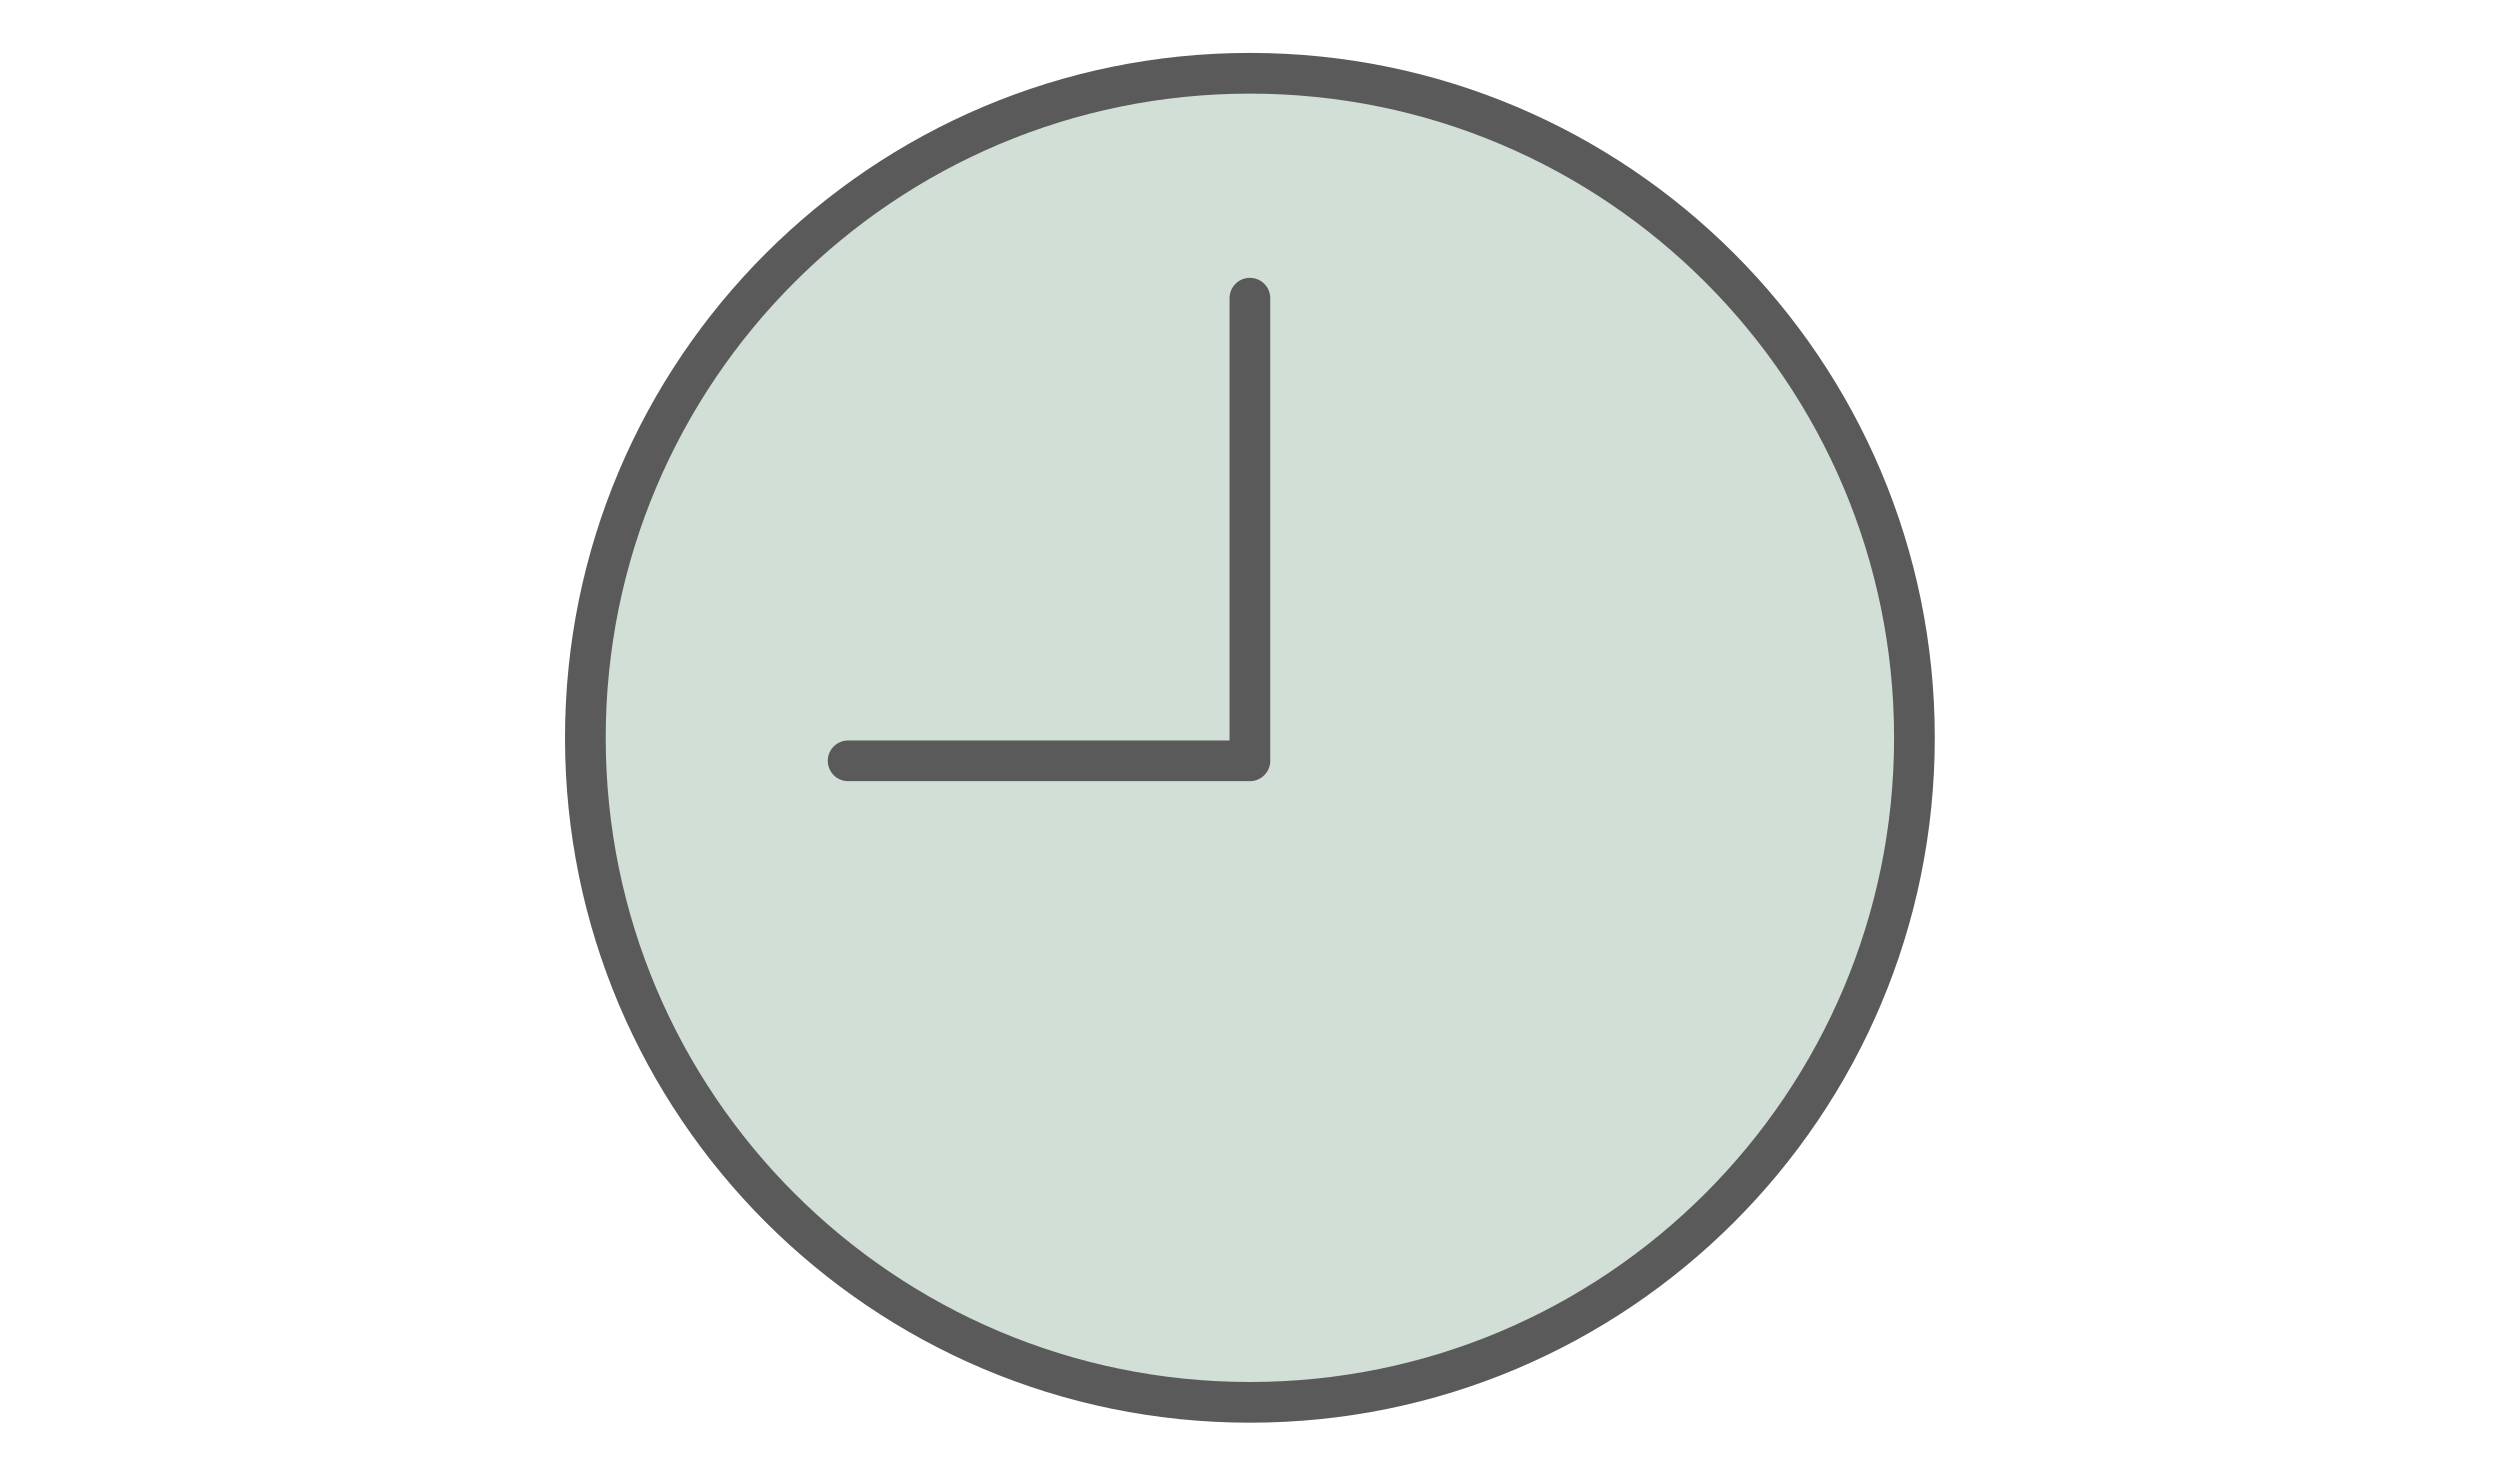 <?xml version="1.0" encoding="UTF-8"?><svg id="svg" xmlns="http://www.w3.org/2000/svg" viewBox="0 0 122.83 72.5"><defs><style>.cls-1{fill:none;}.cls-1,.cls-2{stroke:#5a5a5a;stroke-linecap:round;stroke-linejoin:round;stroke-width:2px;}.cls-2{fill:#D2DFD7;}</style></defs><path id="_パス_46539" class="cls-2" d="M94.06,36.25c0,18.03-14.62,32.65-32.65,32.65s-32.65-14.62-32.65-32.65S43.38,3.6,61.41,3.6s32.65,14.62,32.65,32.65Z"/><path id="_パス_46540" class="cls-1" d="M61.41,14.65v22.73h-19.74"/></svg>